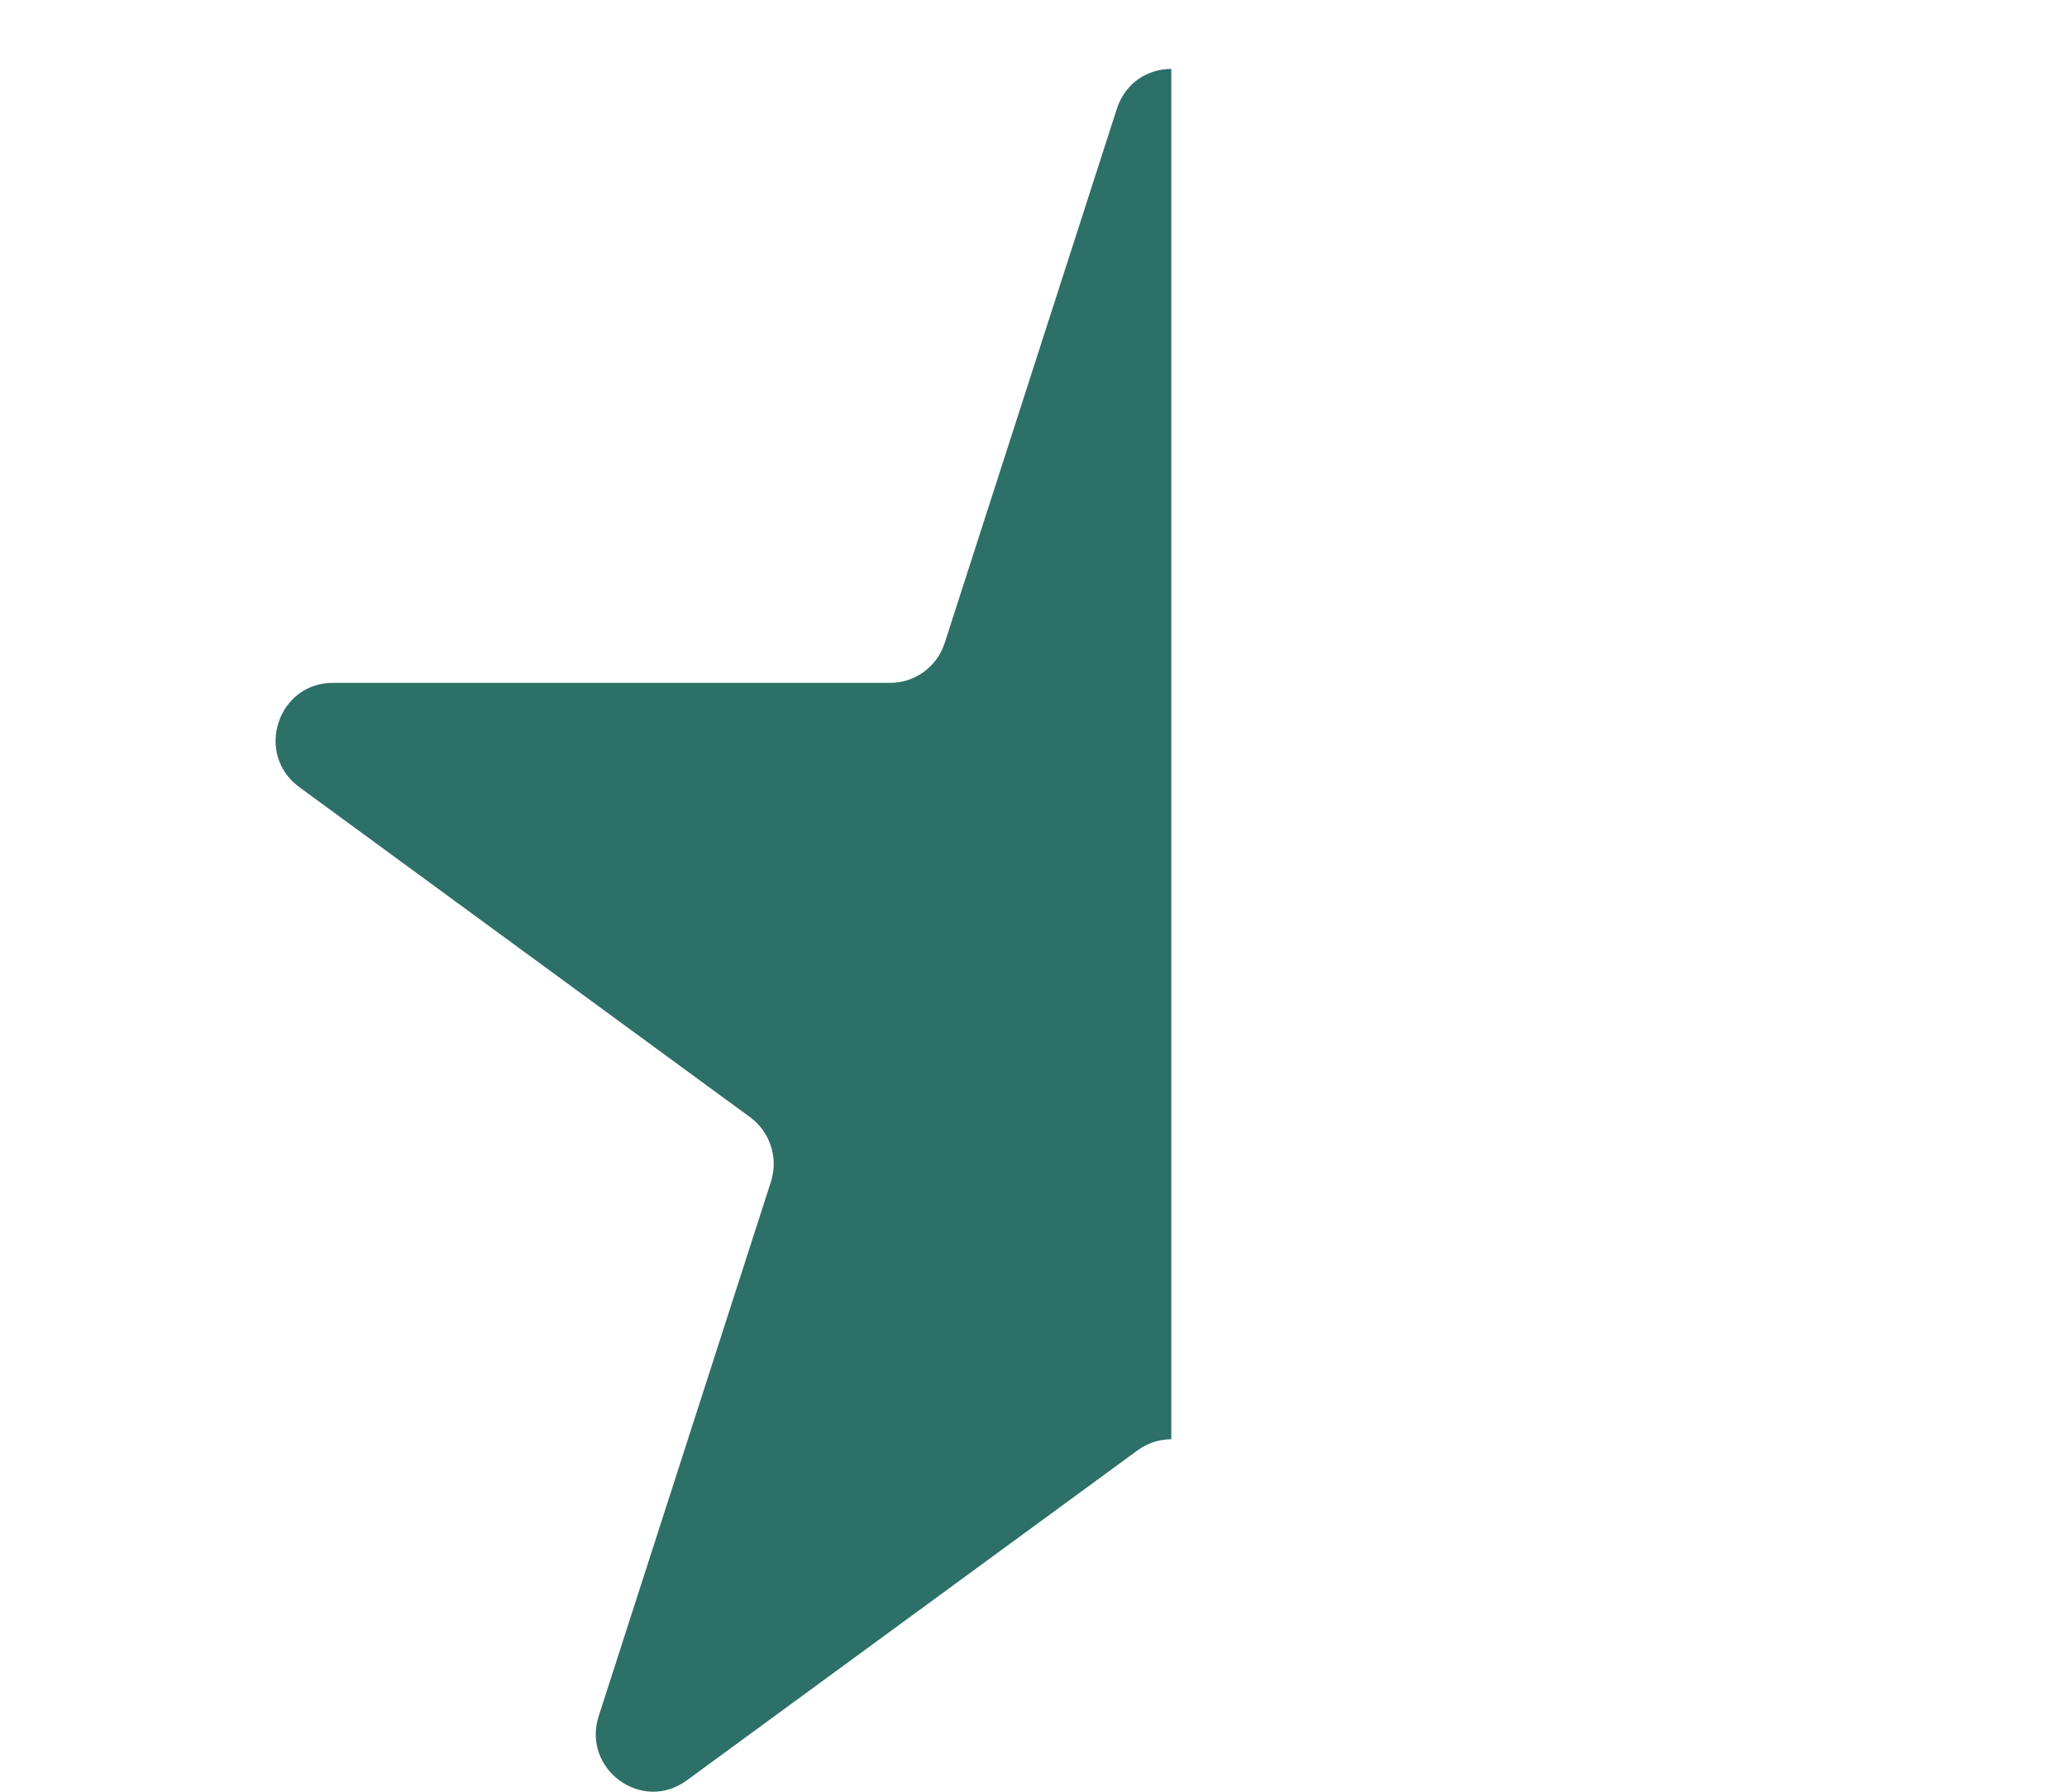 <svg width="30" height="26" viewBox="0 0 30 26" fill="none" xmlns="http://www.w3.org/2000/svg">
<g id="a">
<path id="Vector" d="M17 1C16.667 1 16.335 1.193 16.21 1.578L13.711 9.331C13.6 9.675 13.281 9.909 12.921 9.909H4.832C4.027 9.909 3.693 10.946 4.344 11.422L10.888 16.213C11.179 16.427 11.3 16.804 11.189 17.149L8.69 24.901C8.441 25.672 9.317 26.313 9.967 25.836L16.512 21.045C16.657 20.939 16.828 20.885 17 20.885V1H17Z" fill="#2C7068"/>
</g>
</svg>
